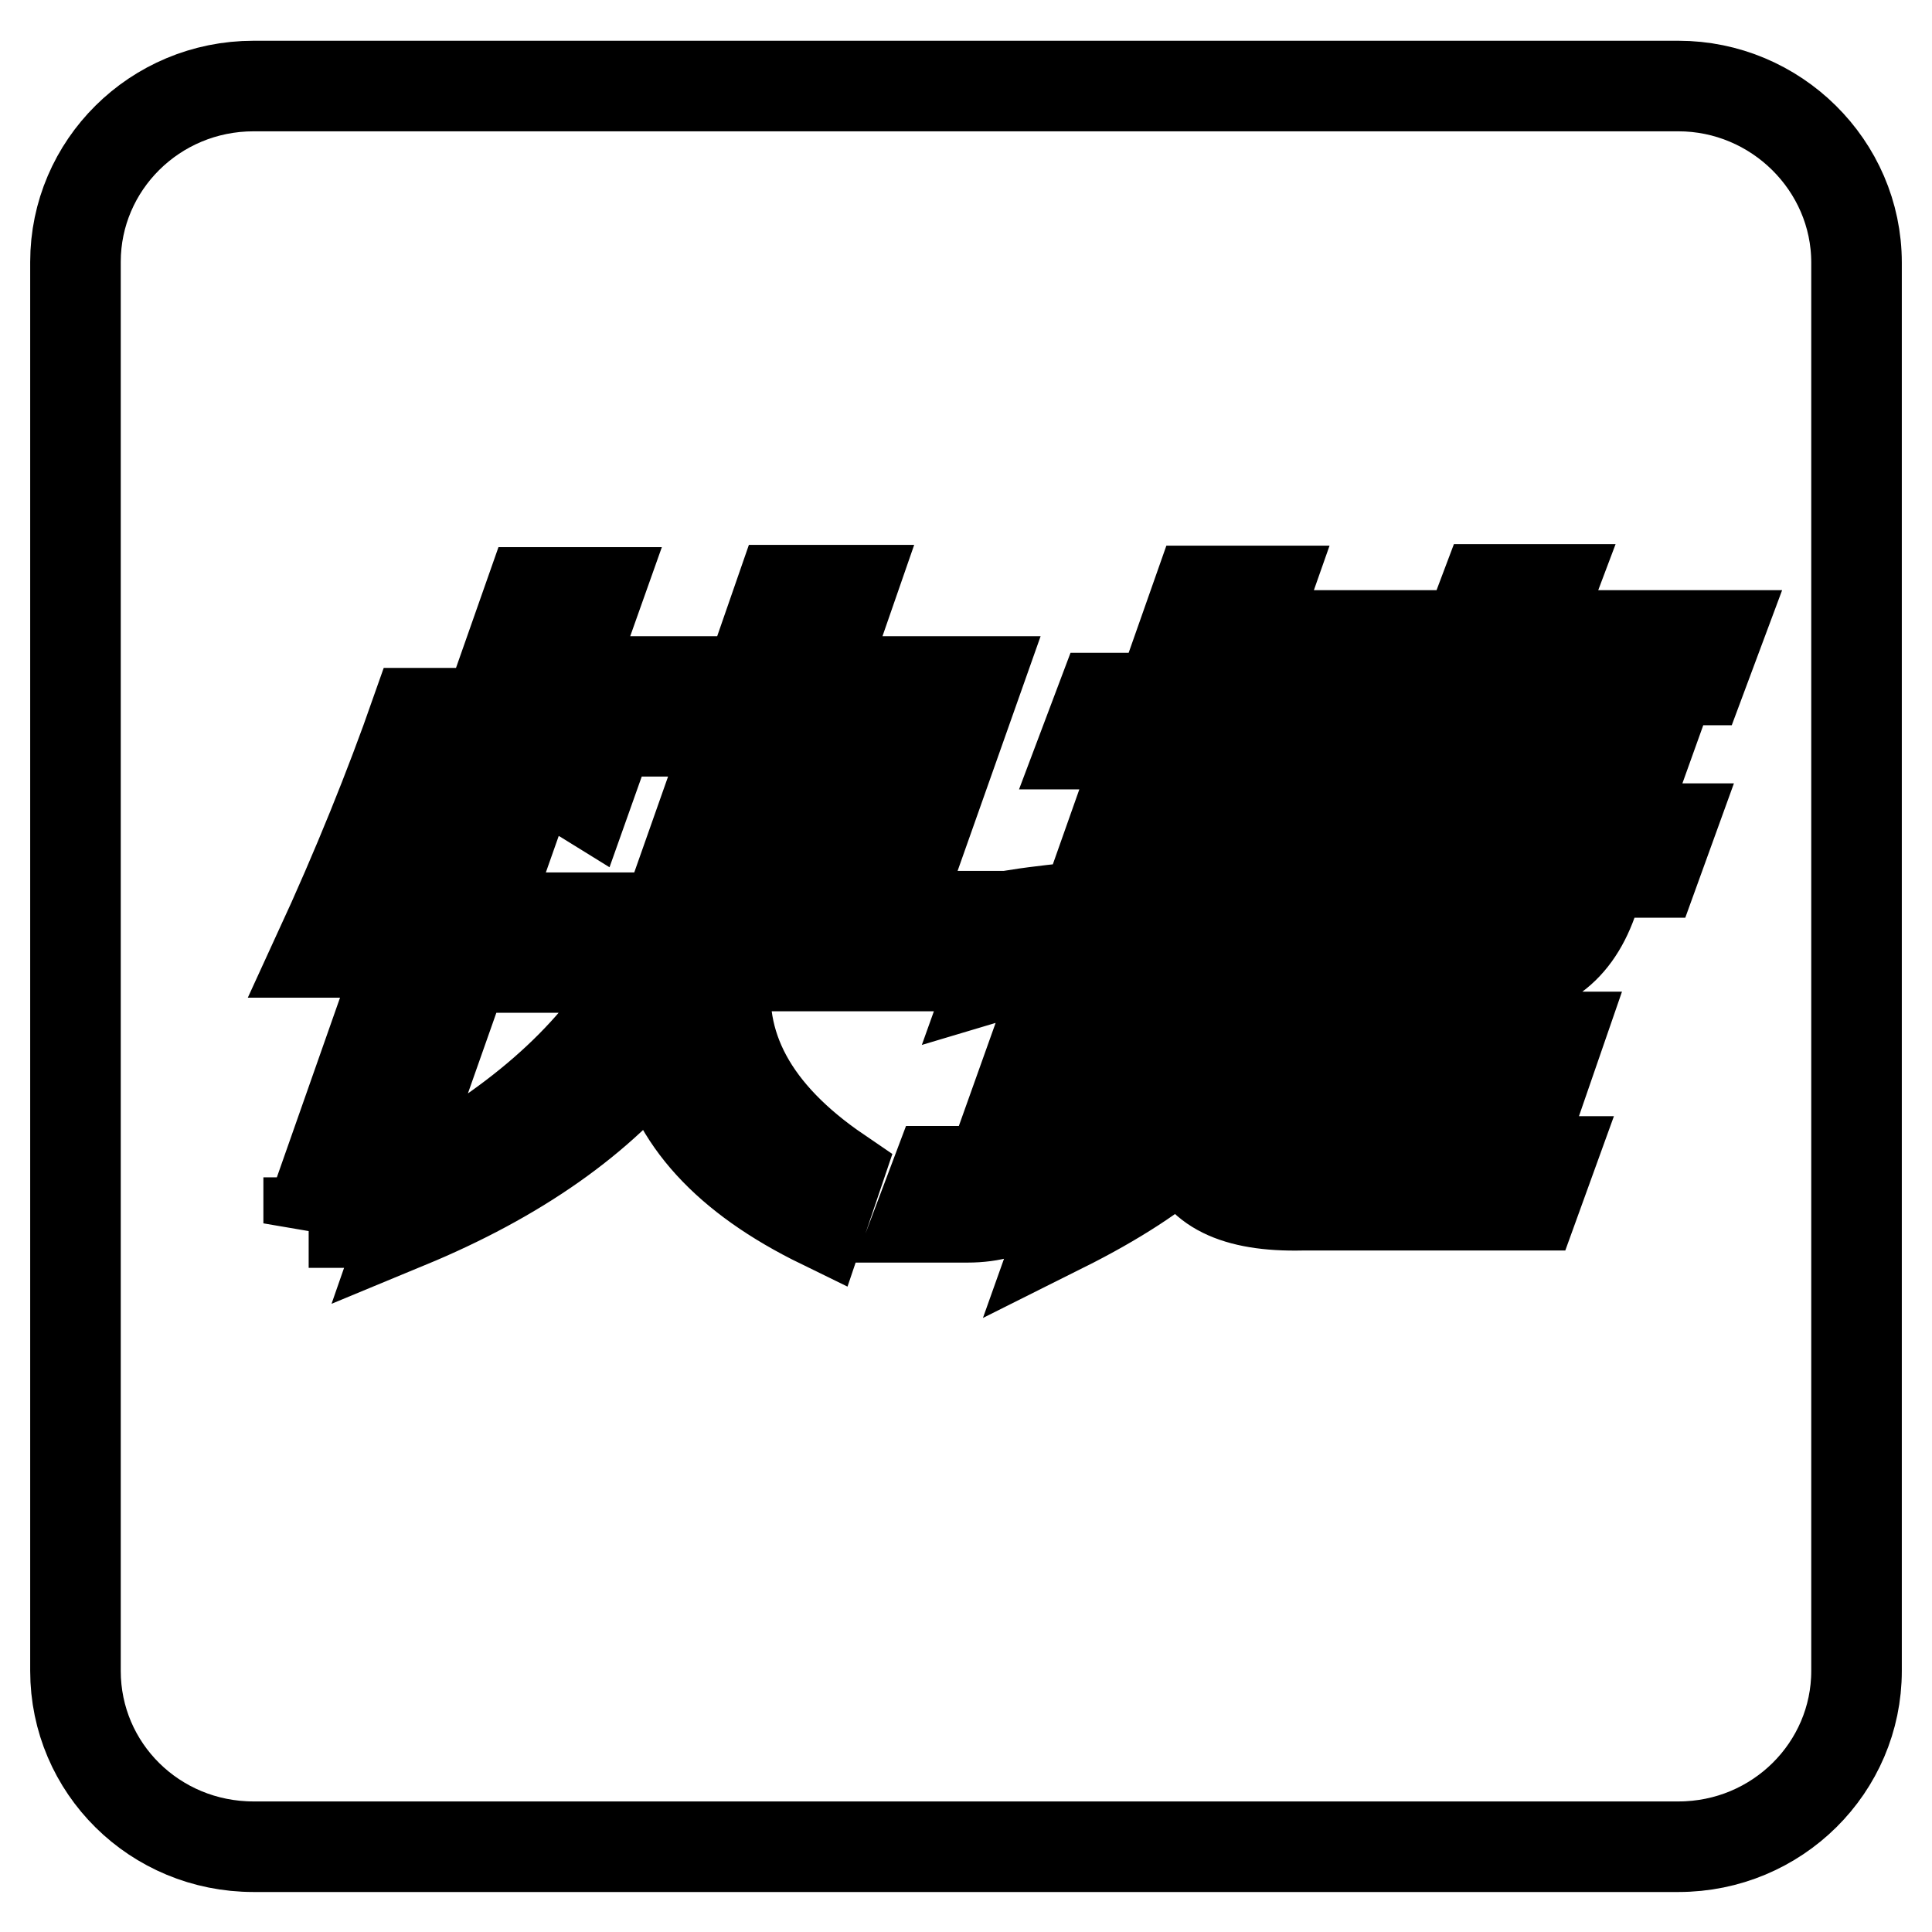 <?xml version="1.0" encoding="utf-8"?>
<!-- Svg Vector Icons : http://www.onlinewebfonts.com/icon -->
<!DOCTYPE svg PUBLIC "-//W3C//DTD SVG 1.1//EN" "http://www.w3.org/Graphics/SVG/1.1/DTD/svg11.dtd">
<svg version="1.1" xmlns="http://www.w3.org/2000/svg" xmlns:xlink="http://www.w3.org/1999/xlink" x="0px" y="0px" viewBox="0 0 256 256" enable-background="new 0 0 256 256" xml:space="preserve">
<g> <path stroke-width="12" fill-opacity="0" stroke="#000000"  d="M188.9,123.8h7.4c3.4,0.3,5.8-1.6,7-5.5l1-2.6h-12.5L188.9,123.8z M193.9,109.9h12.3l2.8-7.8h-12.5 L193.9,109.9z M118.4,97.1h-12l-7.9,22.3l-0.8,2.1h12.1L118.4,97.1z"/> <path stroke-width="12" fill-opacity="0" stroke="#000000"  d="M222.4,11.4H33.6C20.5,11.4,10,21.9,10,34.7v186.7c0,12.9,10.5,23.3,23.6,23.3h188.8 c13.1,0,23.6-10.5,23.6-23.3V34.8C246,21.9,235.3,11.4,222.4,11.4z M55.1,94.5h6c-4.4,12.5-8.6,23-12.6,31.7h-6.3 C47.4,114.9,51.7,104.2,55.1,94.5z M40.9,162.1l29.4-83.6h8.9l-6.5,18.3c2.8,0.3,5.3,0.8,7.6,1.5l-2.7,7.6 c-2.1-1.3-4.7-1.9-7.4-2.3L49.6,162h-8.7V162.1z M108.8,162.1c-12.5-6.1-19.6-13.9-21.5-23.5c-7.6,9.7-18.8,17.5-33.3,23.5l2.3-6.6 c13.7-7.6,23.5-16.7,29.1-27.3H66.9l2.3-6.6H88c0.5-0.8,0.8-1.5,1.1-2.3L97,96.9H83.6l2.3-6.6h13.4l4.2-12.1h9.2l-4.2,12.1h20.9 l-11,31.1h7.1l-2.3,6.6H96.4c-1.6,10.5,3.4,19.6,14.7,27.3L108.8,162.1z M128.2,161.3h-6.3l2.3-6.1h2.9c2.9,0.2,4.9-1,5.5-3.7 l8.6-24.1c-1.3,0.3-3.2,0.6-5.7,1.1c-1.5,0.3-2.7,0.5-3.7,0.8l2.9-8.1c3.2-0.5,6.3-0.8,9.2-1.1l7.6-21.5h-7.8l2.3-6.1h7.8l5-14.2 h8.9l-5,14.2h7.1l-2.3,6.1h-7.1l-6.8,19.4c2.4-0.8,5-1.5,7.9-2.3l-2.1,5.8c-1.1,0.5-2.8,1.3-5,2.3c-1.6,0.5-2.6,0.8-3.2,1.1 l-9.5,27C138.9,158.2,134.6,161.3,128.2,161.3L128.2,161.3z M225.3,90.1h-24.4l-2.3,6.6h20.5l-4.7,13.1h6.8l-2.1,5.8h-6.8l-1.1,3.2 c-2.3,7.1-7,10.5-13.9,10.2h-10.2l-2.9,8.4h22.3l-1.9,5.5h-22.3l-3.9,11h26.9l-2.1,5.8h-30.7c-8.9,0.2-13.9-2.3-15.4-7.6 c-3.7,3.4-9.2,7-16.2,10.5l2.6-7.3c7.4-3.9,12.9-11,16.2-21.5h8.1c-1.6,4.4-3.4,8.1-5.3,11.3c0.8,5.2,3.4,7.9,7.6,8.4l8.6-24.4 h-18.4l1.9-5.5h18.4l2.9-8.1h-20.5l2.1-5.8h20.5l2.8-7.6h-18.1l1.9-5.5h18.1l2.3-6.6h-20.4l2.1-5.8h20.2l2.3-6.1h8.6l-2.3,6.1h24.4 L225.3,90.1L225.3,90.1z"/></g>
</svg>